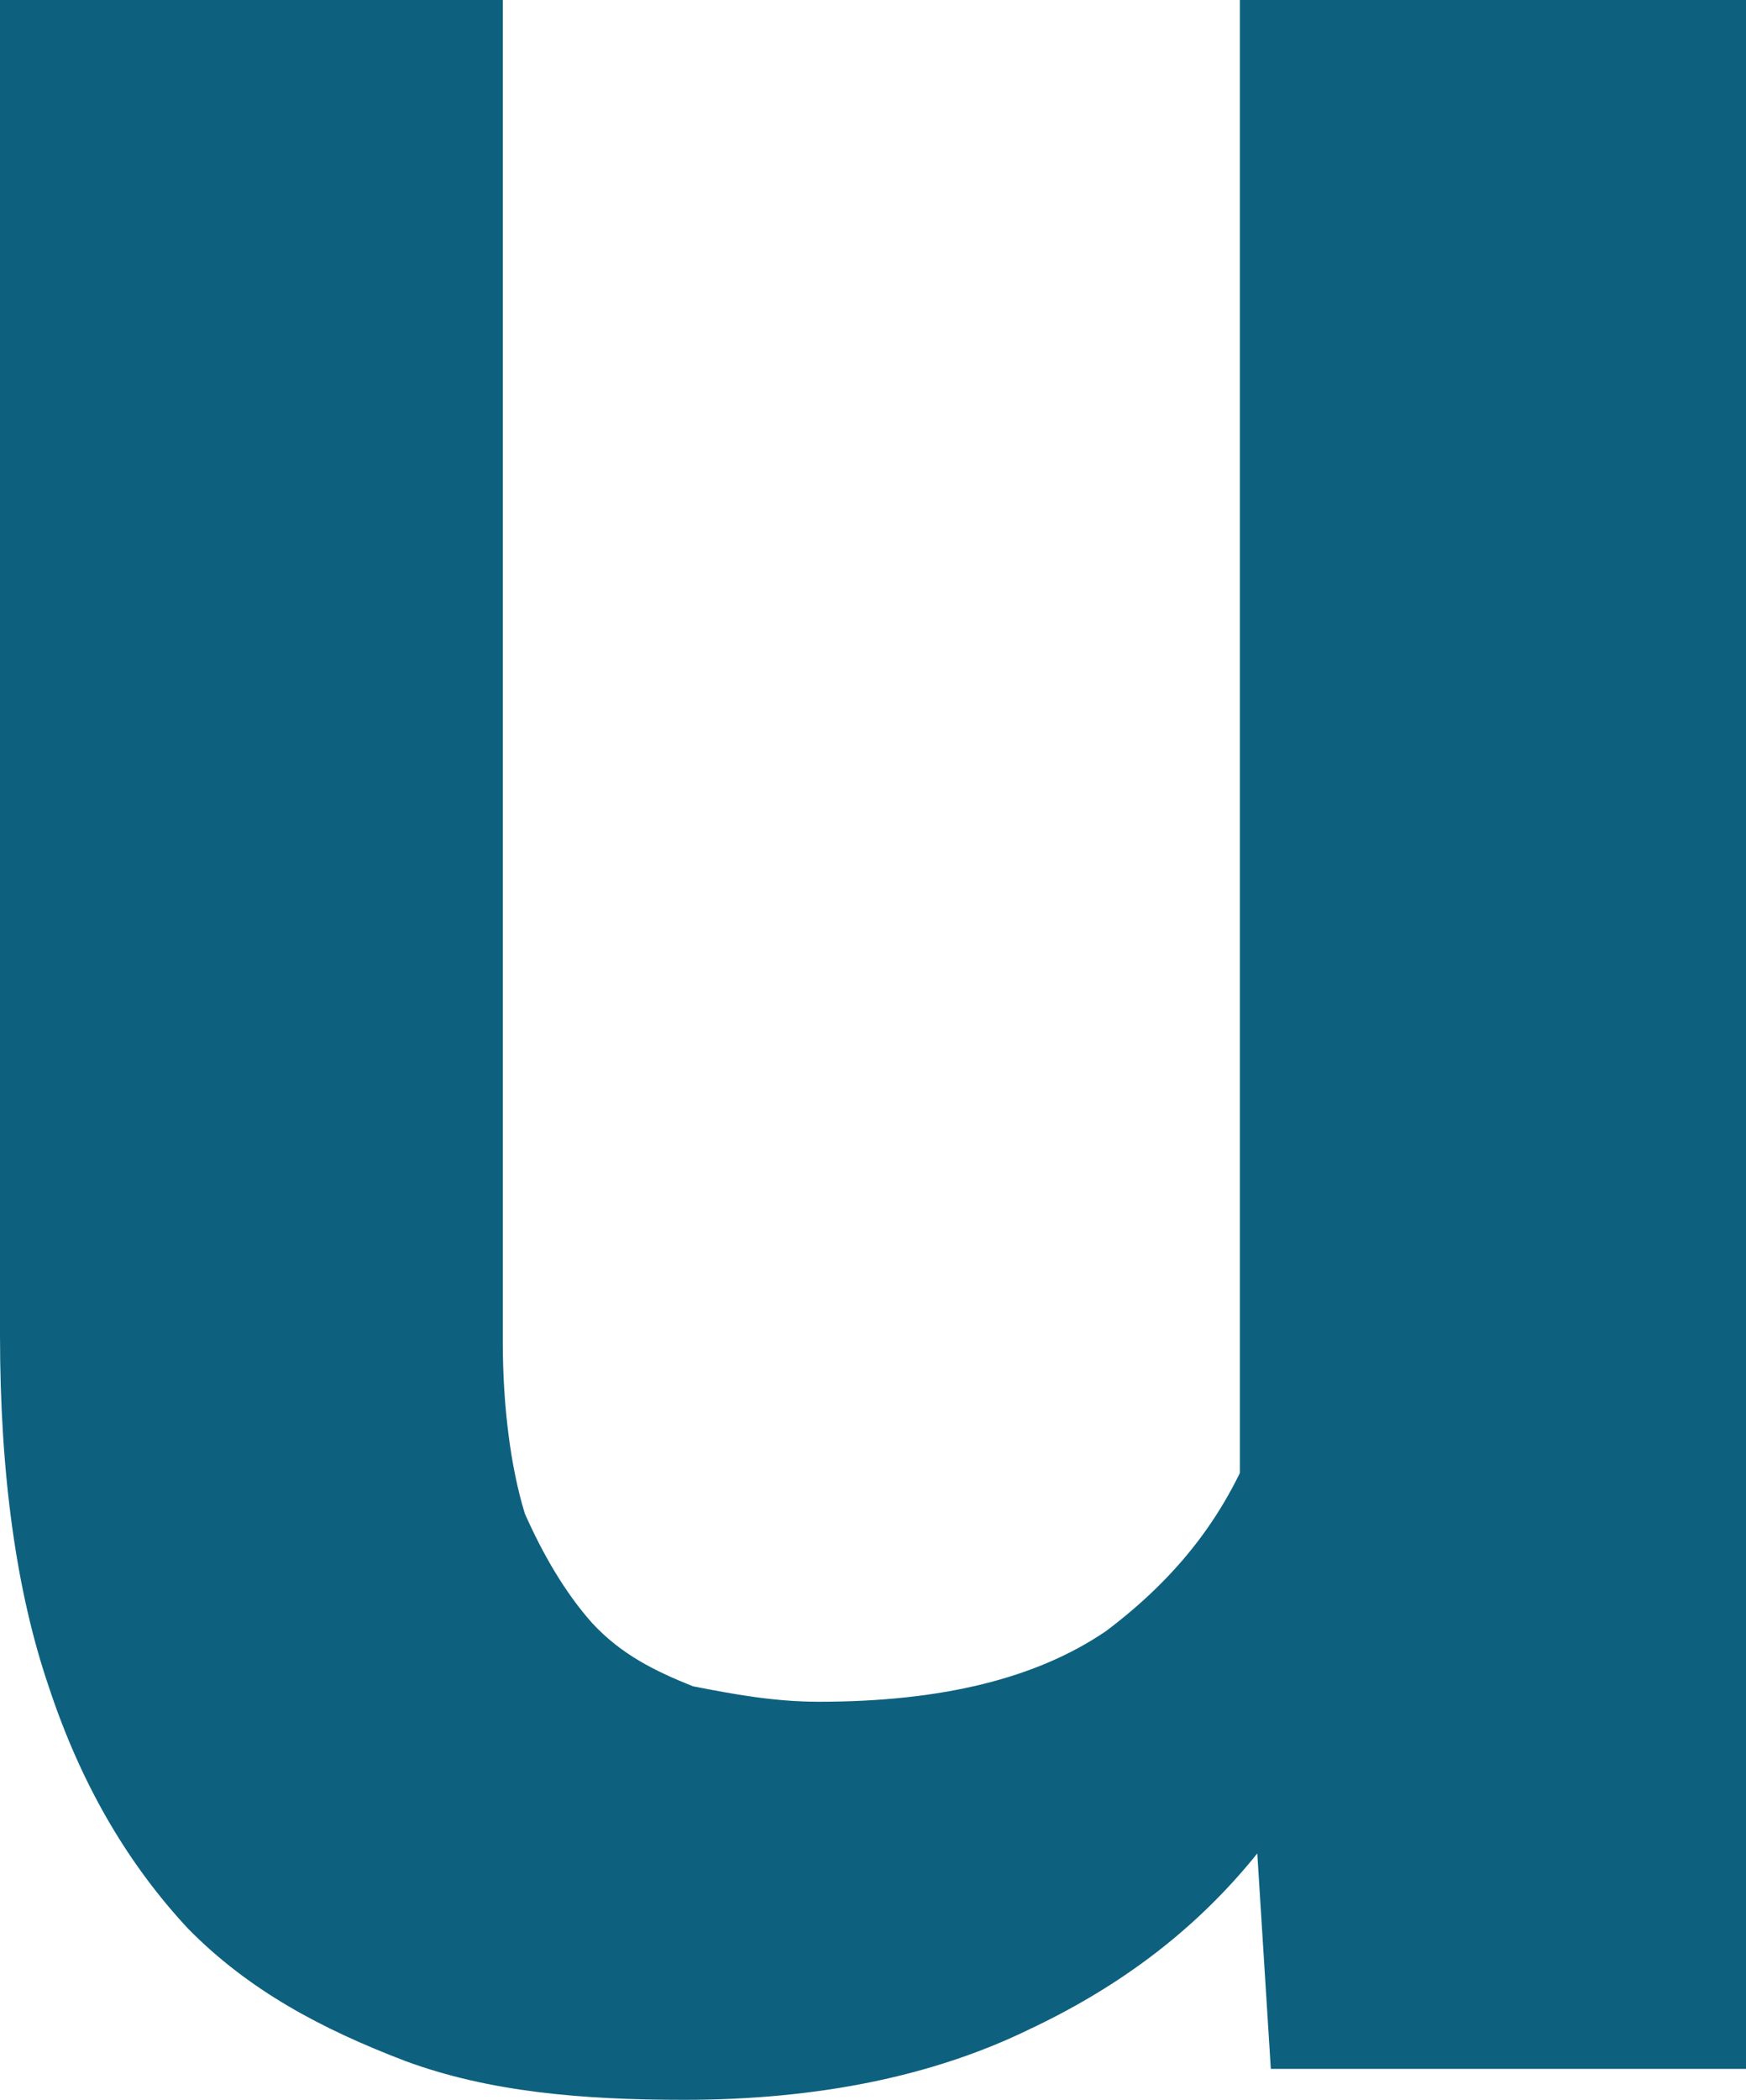 <?xml version="1.0" encoding="utf-8"?>
<svg xmlns="http://www.w3.org/2000/svg" fill="none" height="100%" overflow="visible" preserveAspectRatio="none" style="display: block;" viewBox="0 0 1.58 1.899" width="100%">
<path d="M1.122 1.426V0H1.58V1.871H1.15L1.122 1.426ZM1.181 1.038H1.322C1.322 1.158 1.308 1.278 1.28 1.383C1.253 1.489 1.21 1.581 1.151 1.659C1.094 1.736 1.021 1.793 0.932 1.835C0.844 1.878 0.739 1.899 0.619 1.899C0.527 1.899 0.443 1.892 0.367 1.864C0.291 1.835 0.225 1.8 0.17 1.744C0.117 1.687 0.074 1.616 0.044 1.525C0.015 1.44 0 1.334 0 1.207V0H0.455V1.214C0.455 1.271 0.462 1.327 0.475 1.369C0.491 1.405 0.511 1.44 0.536 1.468C0.562 1.496 0.592 1.511 0.627 1.525C0.663 1.532 0.7 1.539 0.741 1.539C0.852 1.539 0.938 1.518 1.001 1.475C1.066 1.426 1.111 1.369 1.139 1.292C1.166 1.221 1.181 1.129 1.181 1.038Z" fill="#0D617E" id="Vector"/>
</svg>